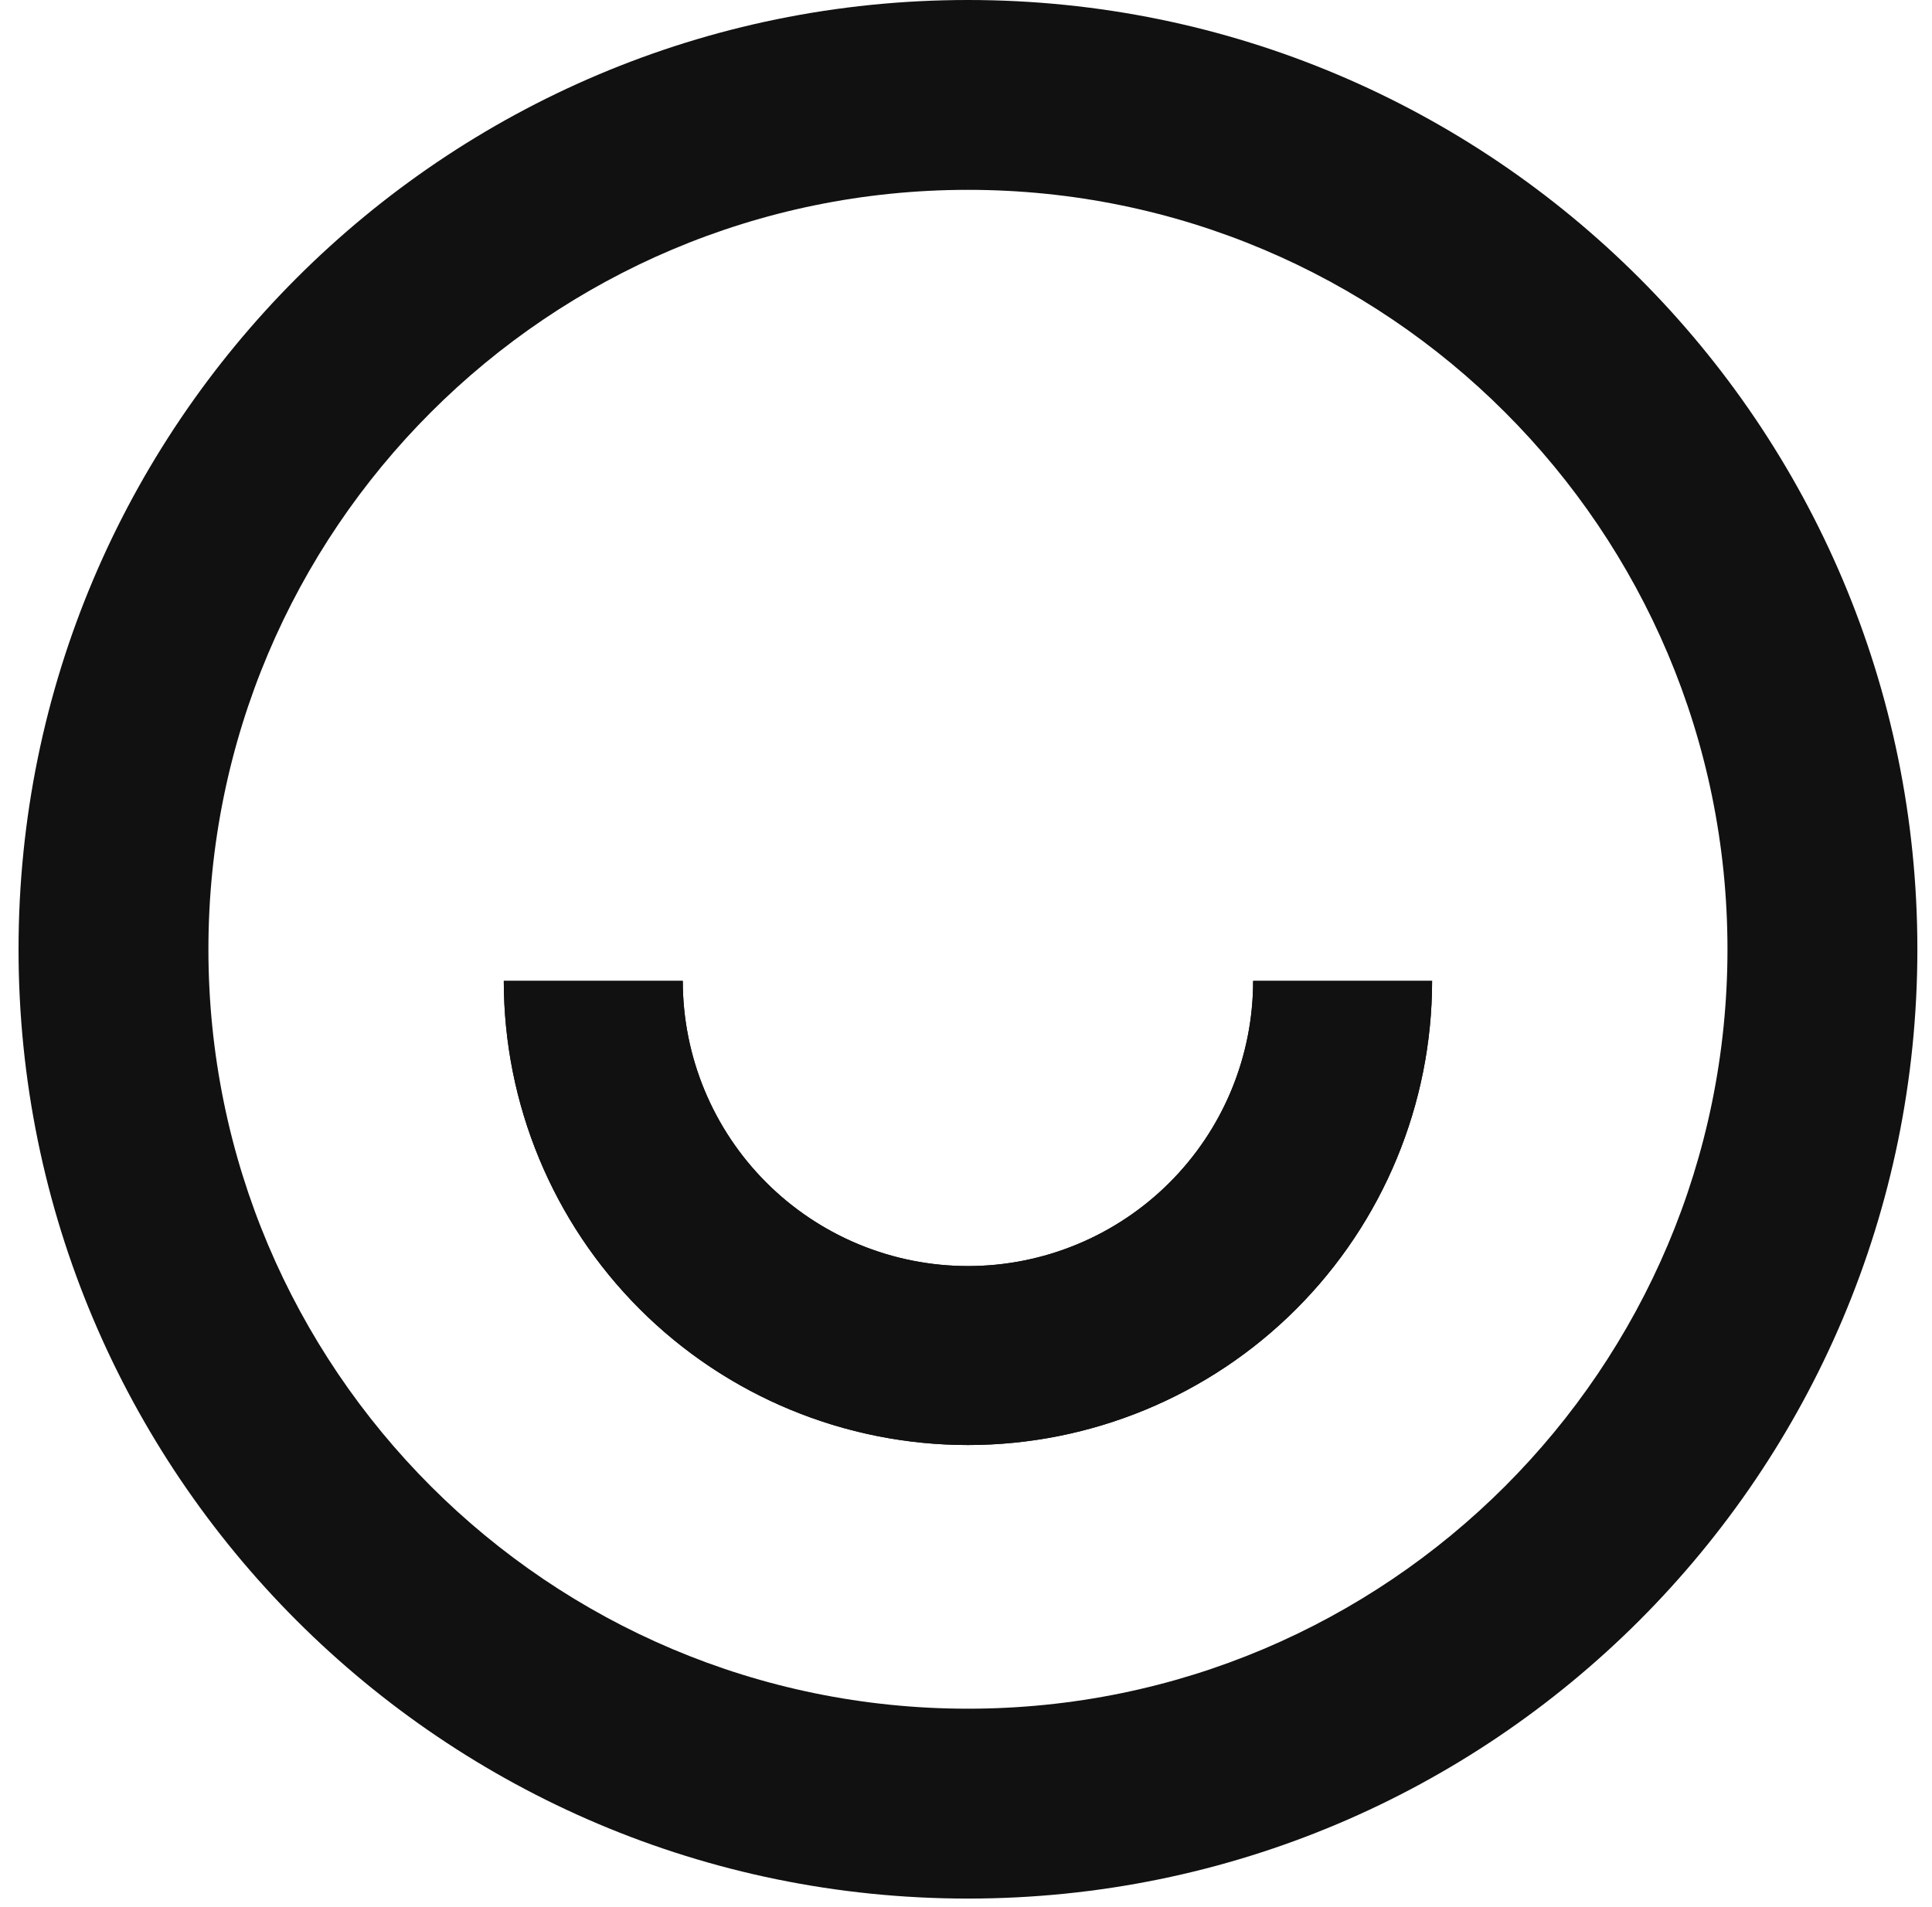 <svg width="79" height="78" viewBox="0 0 79 78" fill="none" xmlns="http://www.w3.org/2000/svg">
<path d="M70.637 38.822C70.637 21.669 56.732 7.764 39.58 7.764C22.427 7.764 8.522 21.669 8.522 38.822C8.522 55.975 22.427 69.879 39.58 69.879V77.644C18.139 77.644 0.758 60.263 0.758 38.822C0.758 17.381 18.139 0 39.58 0C61.021 0 78.402 17.381 78.402 38.822C78.402 60.263 61.021 77.644 39.58 77.644V69.879C56.732 69.879 70.637 55.975 70.637 38.822Z" fill="#111111"/>
<path d="M58.559 40.116C58.559 45.15 56.56 49.977 53 53.537C49.441 57.096 44.614 59.096 39.58 59.096C34.546 59.096 29.718 57.096 26.159 53.537C22.6 49.977 20.6 45.15 20.6 40.116L27.919 40.116C27.919 43.209 29.148 46.175 31.334 48.361C33.521 50.548 36.487 51.777 39.58 51.777C42.672 51.777 45.638 50.548 47.825 48.361C50.012 46.175 51.241 43.209 51.241 40.116H58.559Z" fill="#111111"/>
<path d="M27.919 40.116C27.919 43.209 29.148 46.175 31.334 48.361C33.453 50.48 36.303 51.699 39.29 51.773L39.58 51.777C42.672 51.777 45.638 50.548 47.825 48.361C49.944 46.243 51.163 43.393 51.237 40.405L51.241 40.116H58.559C58.559 45.15 56.56 49.977 53 53.537C49.441 57.096 44.614 59.096 39.58 59.096V58.664C44.499 58.664 49.217 56.71 52.695 53.231C56.072 49.855 58.012 45.31 58.123 40.547H51.664C51.555 43.598 50.296 46.501 48.13 48.666C45.862 50.934 42.787 52.208 39.58 52.208C36.373 52.208 33.297 50.934 31.029 48.666C28.863 46.501 27.605 43.598 27.496 40.547H21.037C21.148 45.31 23.088 49.855 26.464 53.231C29.943 56.71 34.66 58.664 39.58 58.664V59.096L39.108 59.09C34.402 58.973 29.907 57.111 26.496 53.866L26.159 53.537C22.6 49.977 20.6 45.15 20.6 40.116L27.919 40.116Z" fill="#111111"/>
</svg>
